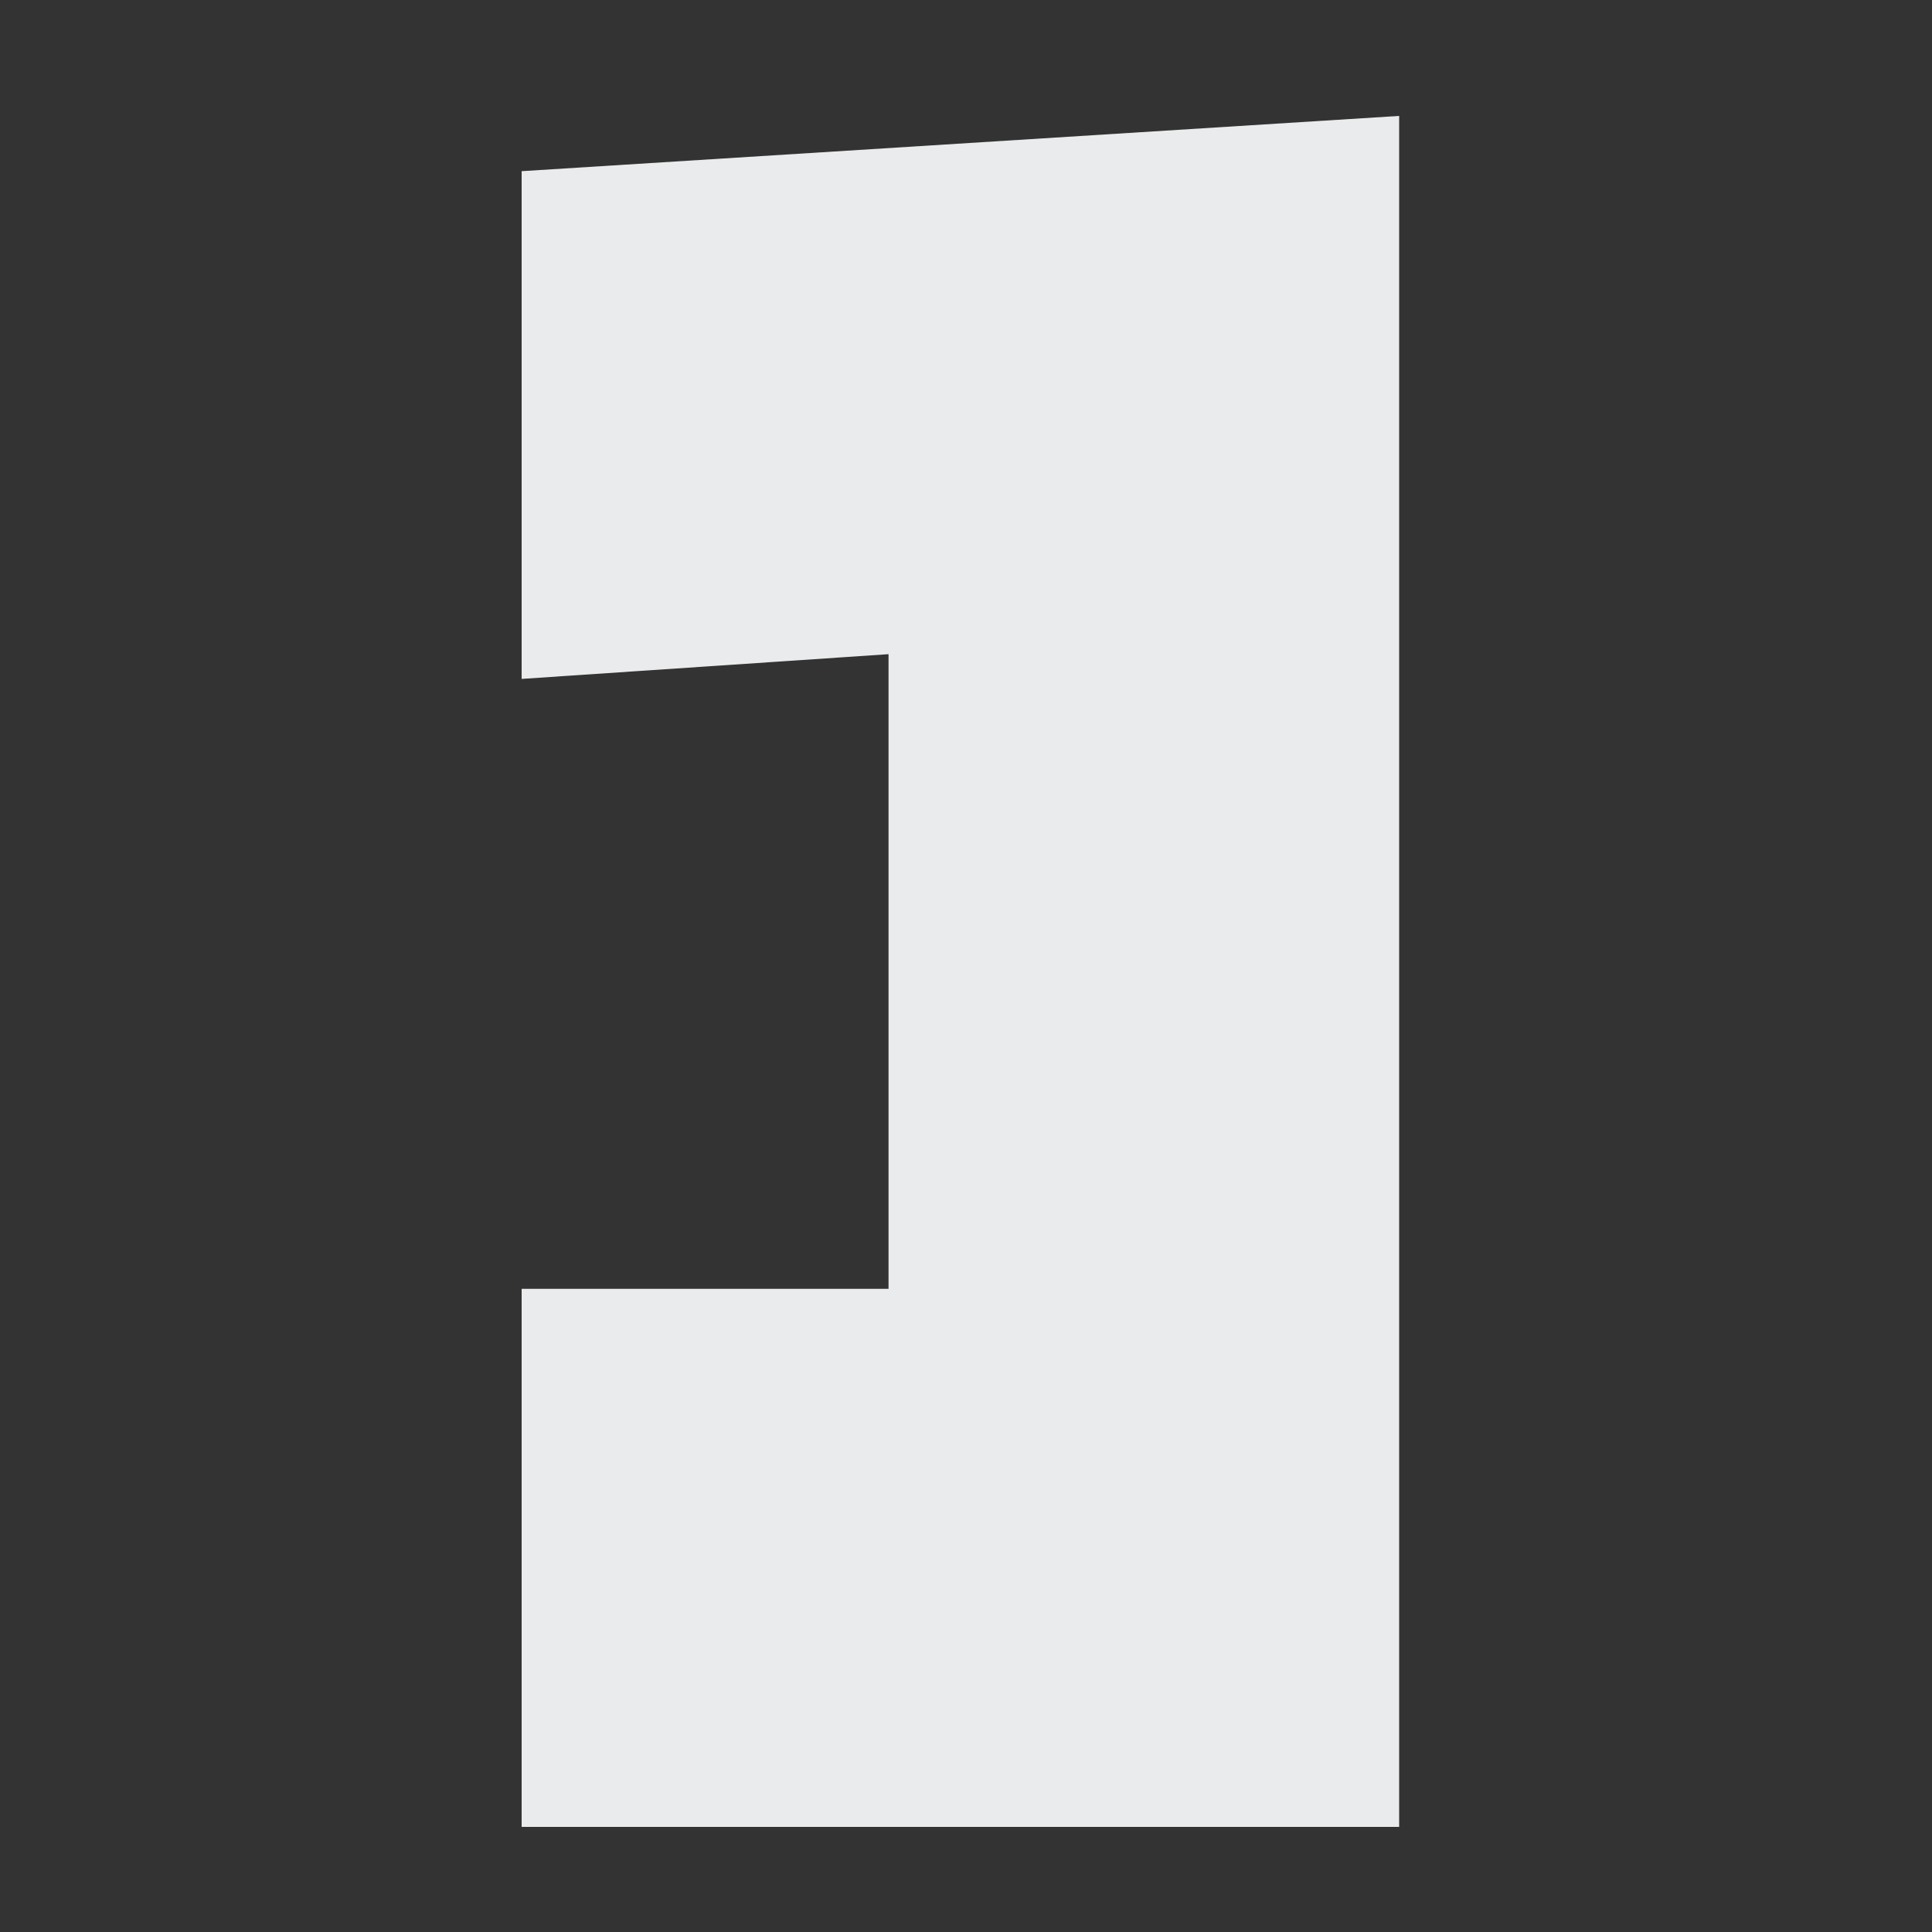 <svg width="100" height="100" viewBox="0 0 100 100" fill="none" xmlns="http://www.w3.org/2000/svg">
<rect x="0" y="0" width="100" height="100" fill="#333333" stroke="none"/>
<path d="M72.42 94.56V6L27 8.86V35.14L45.99 33.86V66.71H27V94.56H72.42Z" fill="#EAEBEC"/>
</svg>
